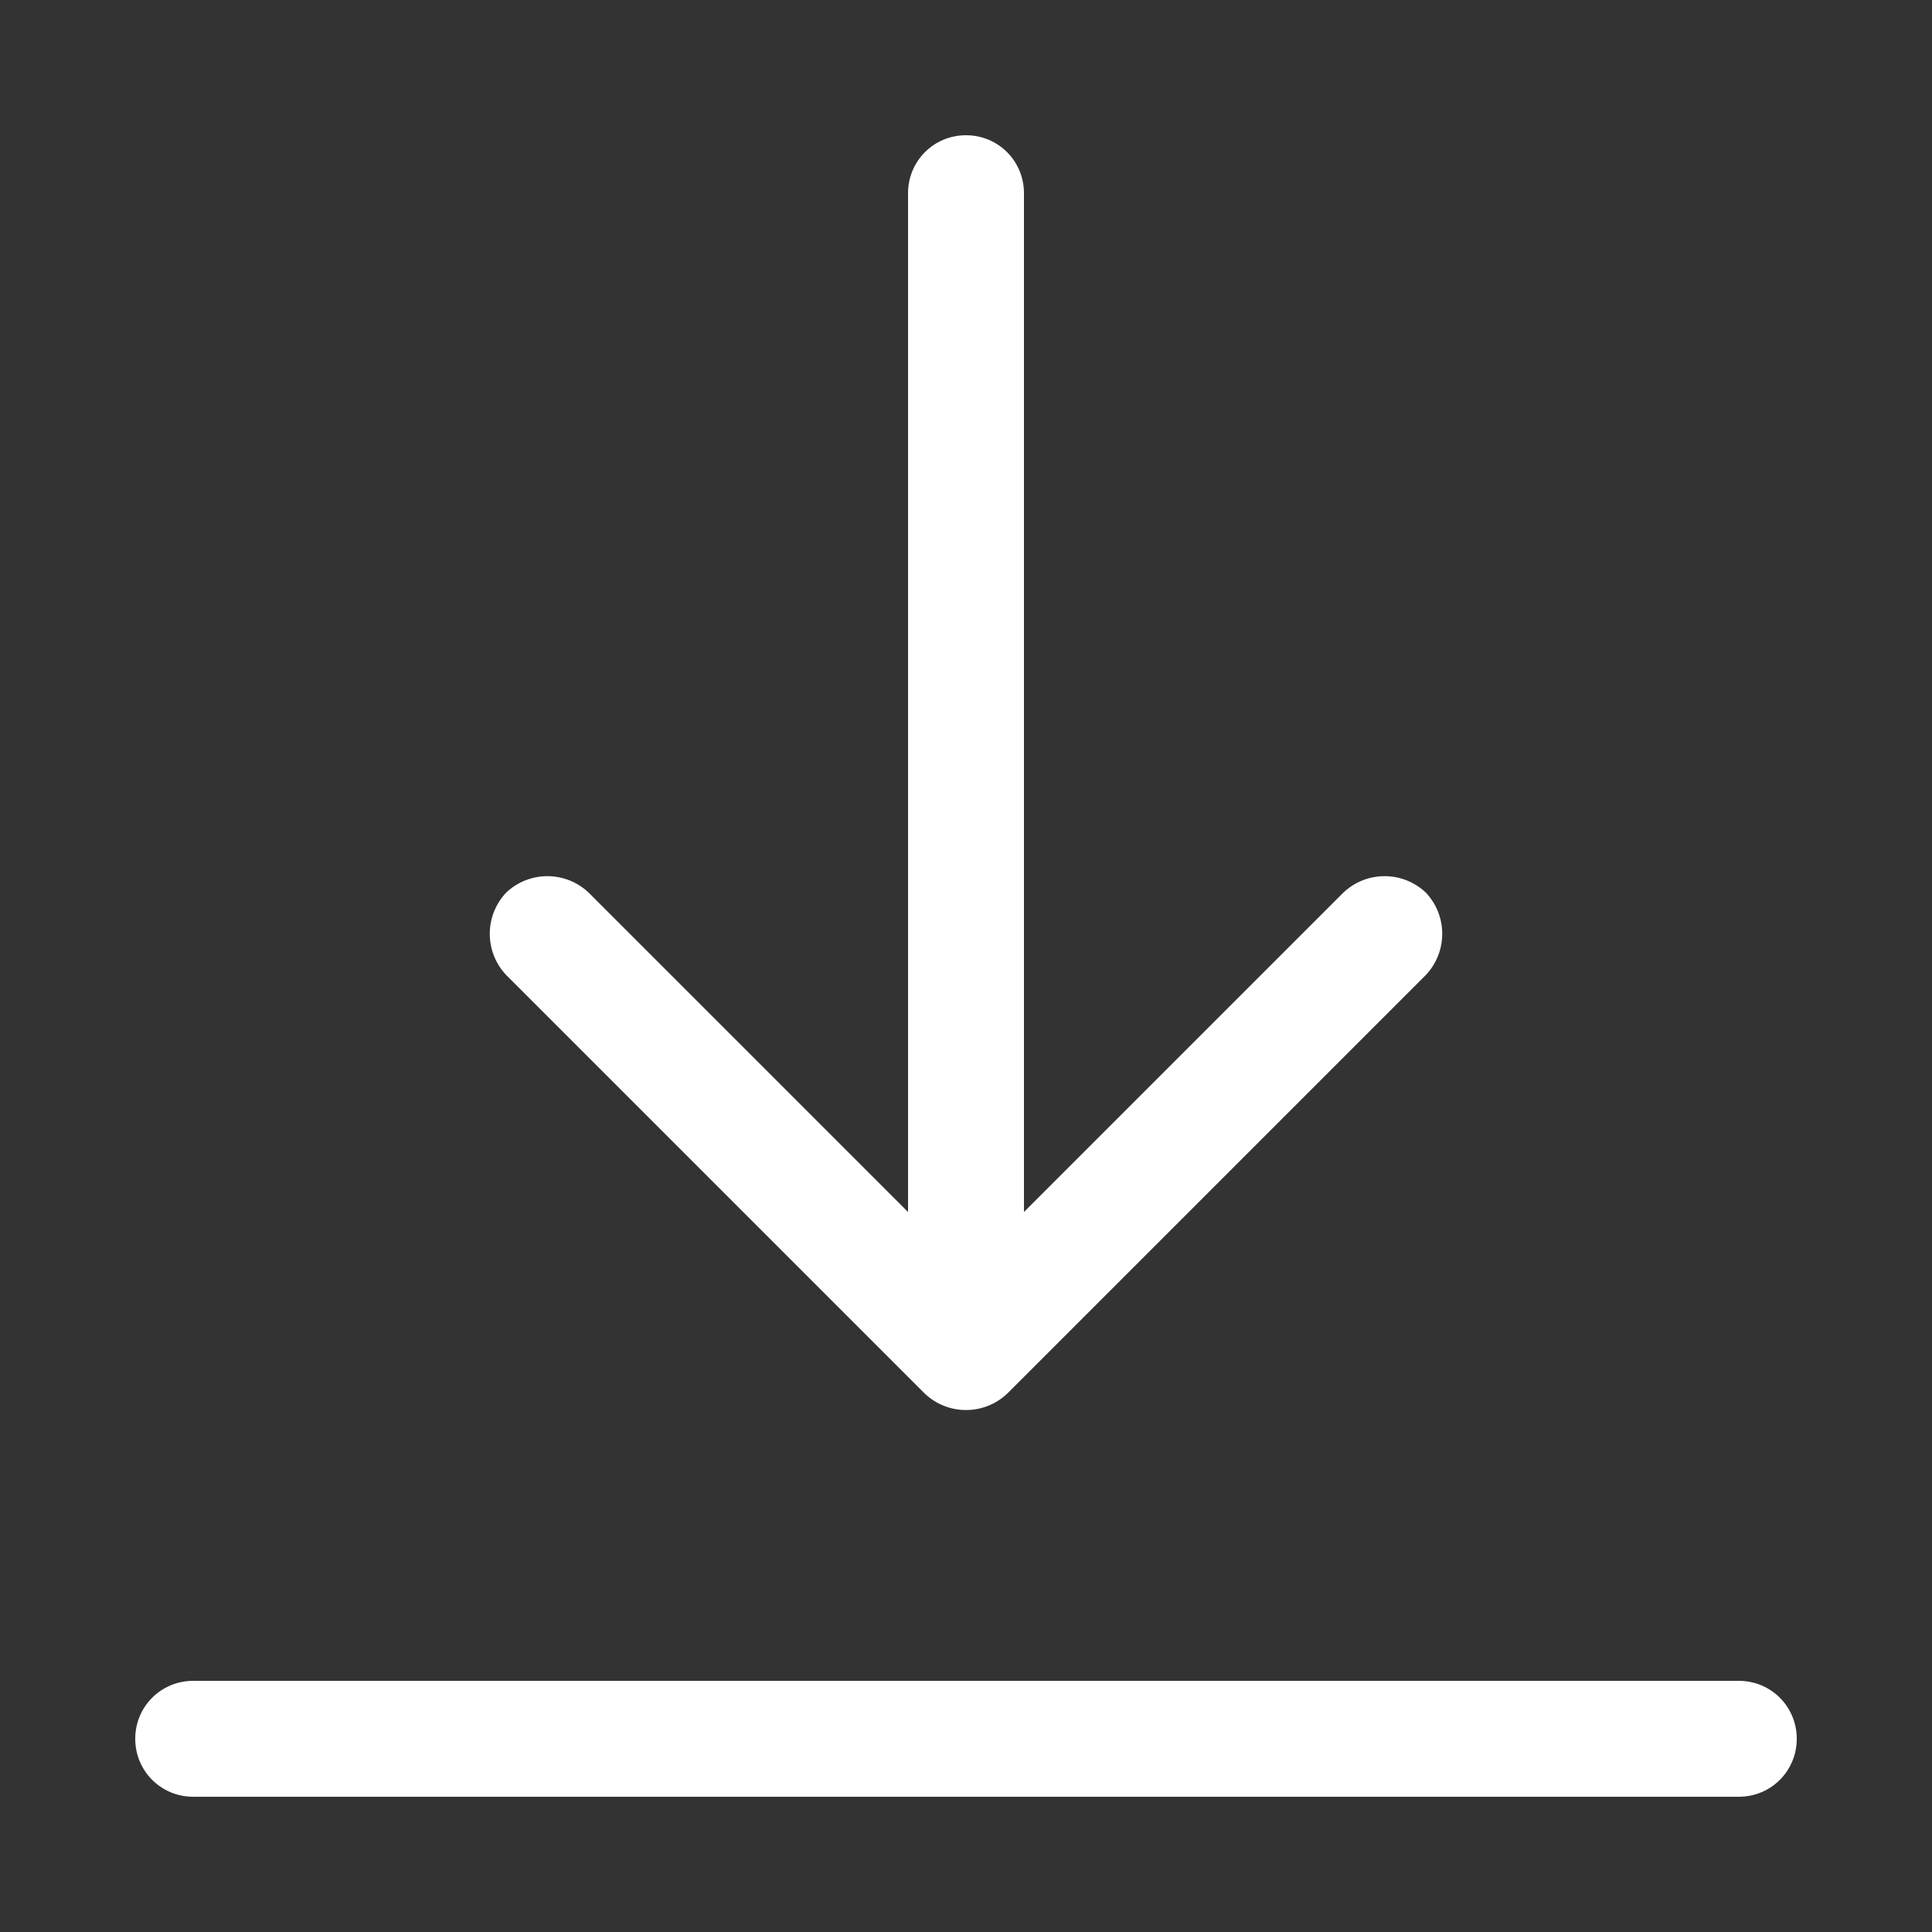 <?xml version="1.0"?>
<svg width="15" height="15" xmlns="http://www.w3.org/2000/svg" xmlns:svg="http://www.w3.org/2000/svg">
 <rect width="100%" height="100%" fill="#333333" stroke="none"/>
 <g class="layer">
  <title>Layer 1</title>
  <path clip-rule="evenodd" d="m13.5,13.95c0.25,0 0.45,-0.2 0.45,-0.45c0,-0.25 -0.2,-0.45 -0.45,-0.45l-12,0c-0.25,0 -0.45,0.2 -0.45,0.45c0,0.25 0.2,0.45 0.45,0.45l12,0zm-2.43,-6.38c0.17,-0.18 0.17,-0.46 0,-0.64c-0.18,-0.17 -0.46,-0.17 -0.64,0l-2.48,2.48l0,-7.91c0,-0.25 -0.2,-0.45 -0.45,-0.45c-0.25,0 -0.45,0.2 -0.45,0.45l0,7.91l-2.48,-2.48c-0.18,-0.17 -0.46,-0.17 -0.64,0c-0.17,0.18 -0.17,0.46 0,0.64l3.25,3.25c0.18,0.17 0.46,0.17 0.64,0l3.25,-3.25z" fill="#ffffff" fill-rule="evenodd" id="svg_1"/>
 </g>
</svg>